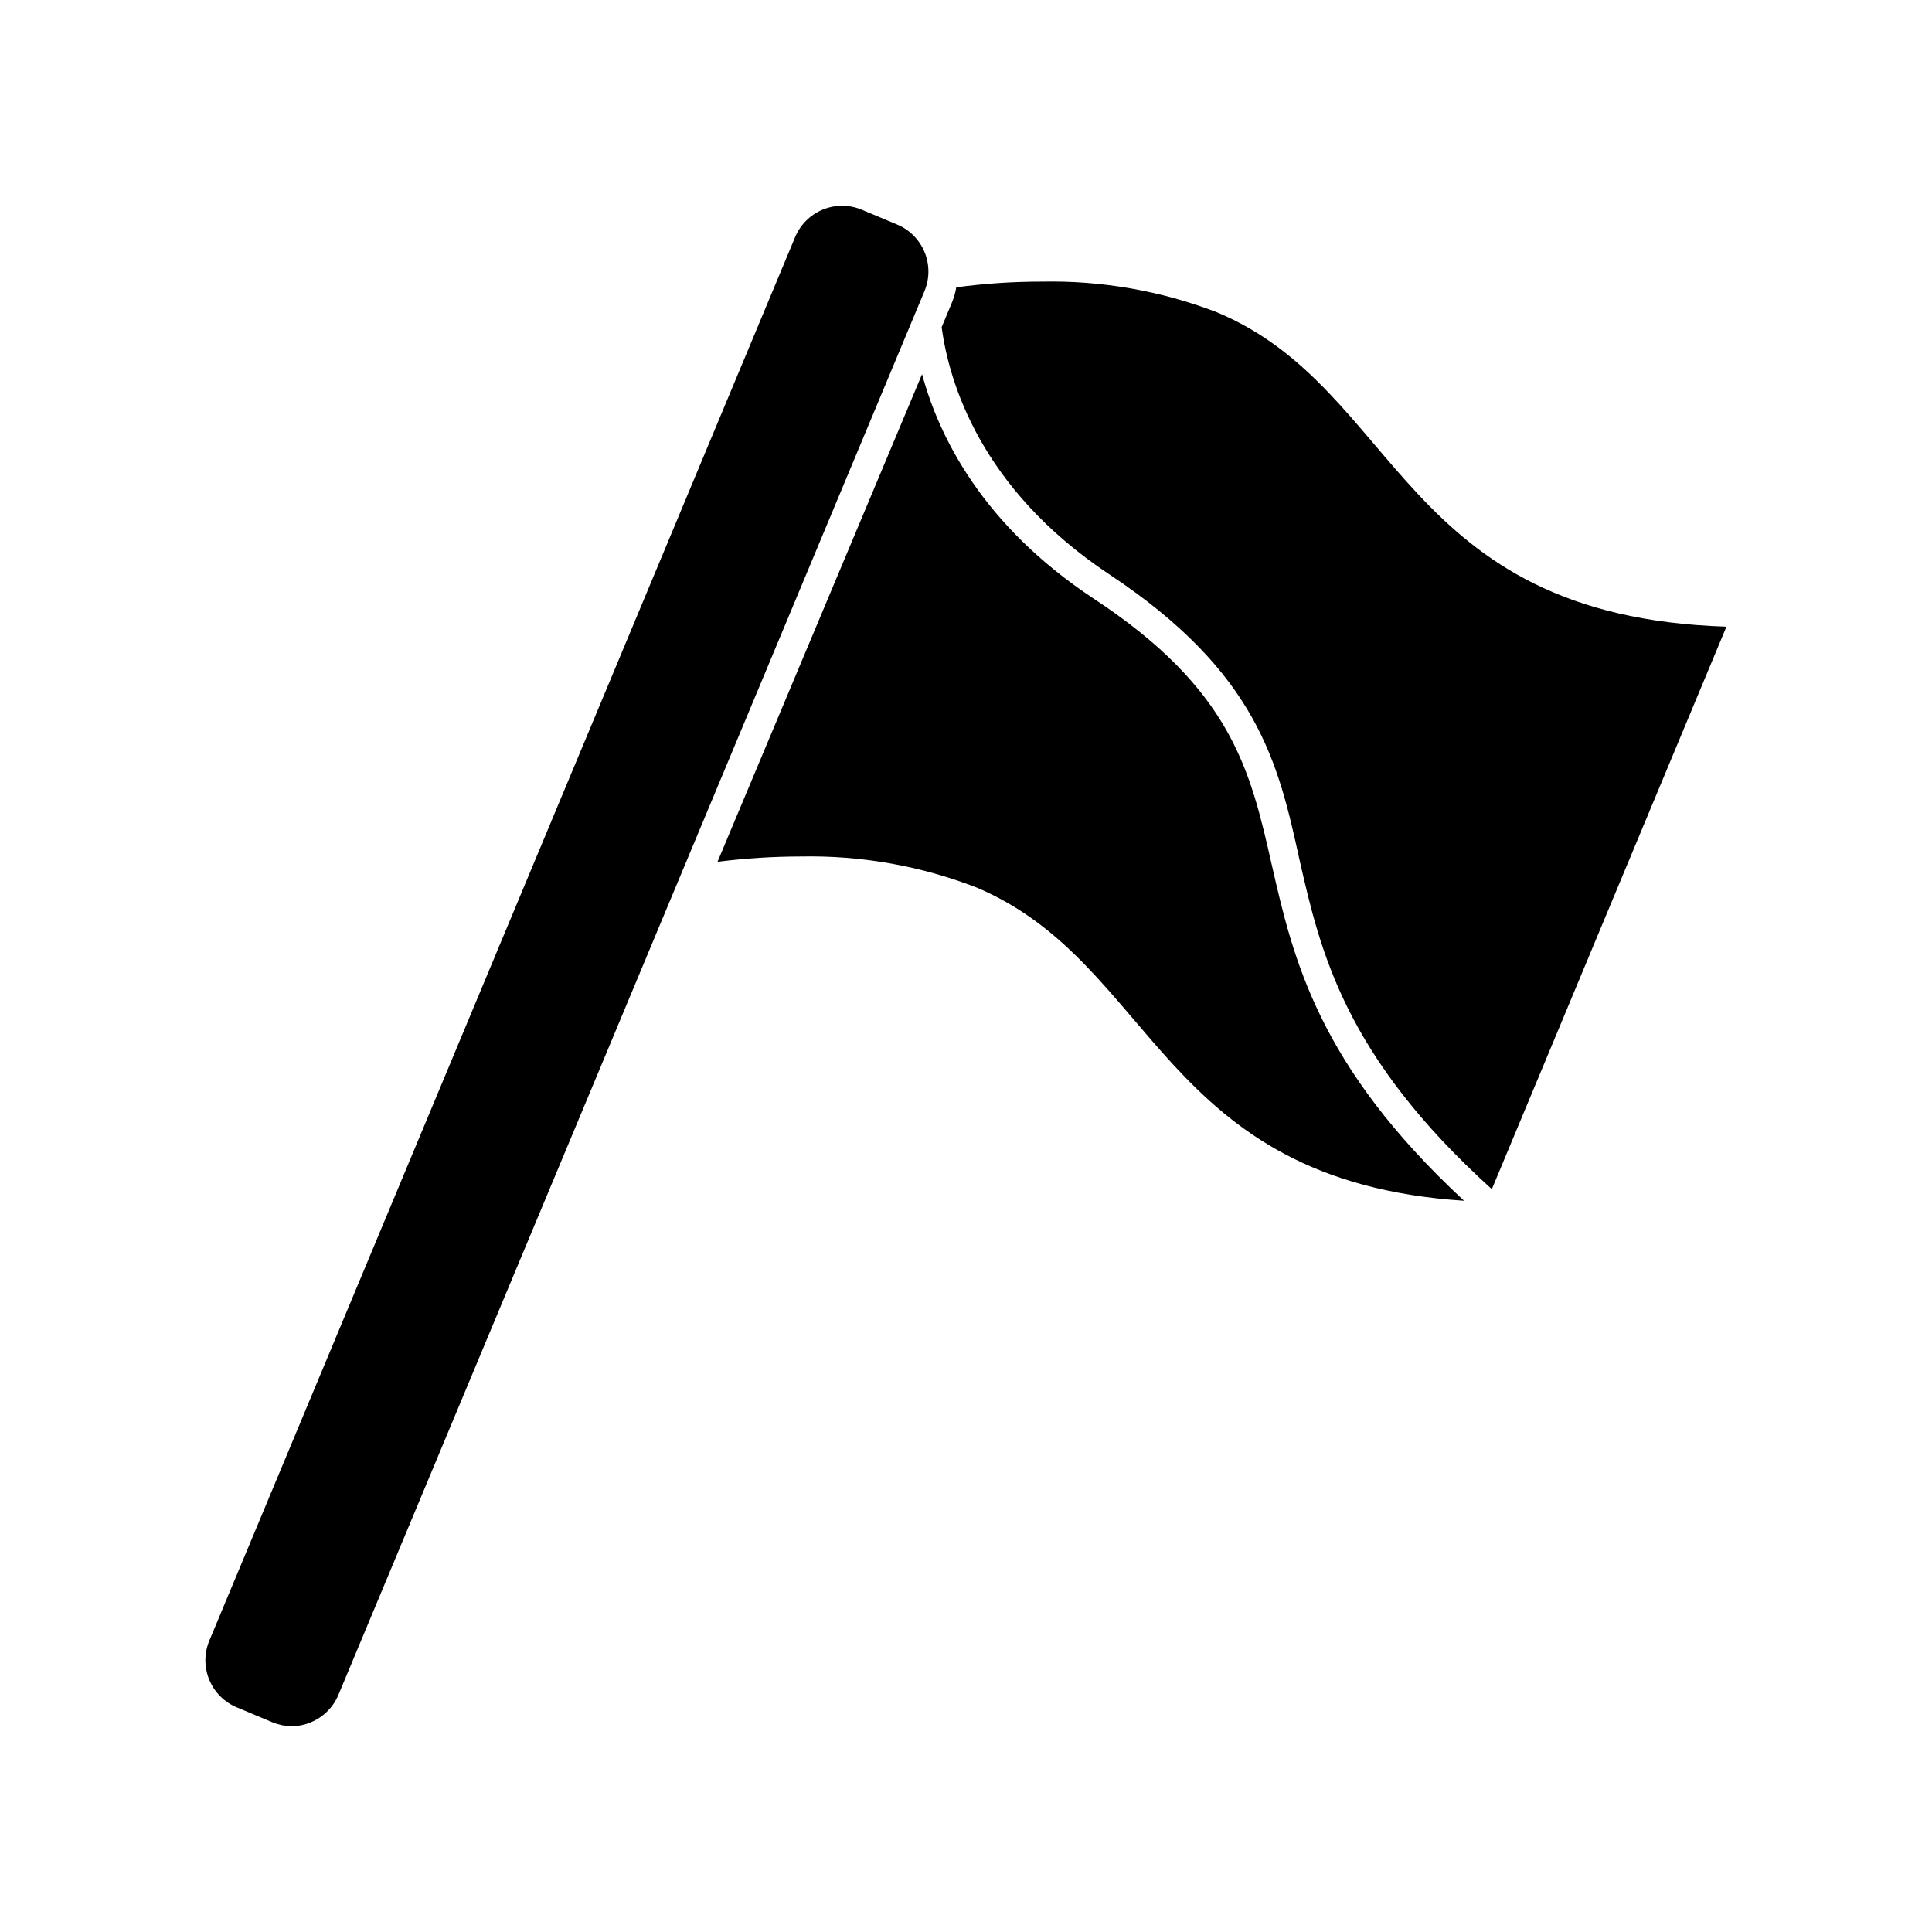 <?xml version="1.0" encoding="UTF-8"?>
<!-- Uploaded to: SVG Repo, www.svgrepo.com, Generator: SVG Repo Mixer Tools -->
<svg fill="#000000" width="800px" height="800px" version="1.1" viewBox="144 144 512 512" xmlns="http://www.w3.org/2000/svg">
 <g>
  <path d="m481.01 373.09c-5.644-24.887-10.531-46.402-47.309-70.535-29.223-19.348-40.859-42.723-45.344-59.398l-54.207 129.23c7.352-0.934 14.754-1.402 22.164-1.41 15.871-0.309 31.648 2.481 46.453 8.211 47.762 20.152 48.566 77.738 129.23 83.027-38.742-35.922-45.293-64.133-50.984-89.125z"/>
  <path d="m466.45 226.74c-14.762-5.668-30.484-8.422-46.297-8.109-7.602-0.004-15.191 0.5-22.723 1.508-0.25 1.473-0.672 2.91-1.262 4.285l-2.621 6.297c1.914 14.258 10.078 42.672 44.438 65.496 39.348 26.098 44.789 50.027 50.383 75.57 5.543 24.383 11.891 51.992 50.984 87.359l62.172-149.07c-86.605-2.773-86.152-62.926-135.07-83.332z"/>
  <path d="m381.76 203.51-9.371-3.93c-3.332-1.395-7.082-1.395-10.414-0.004-3.336 1.395-5.969 4.062-7.32 7.41l-155.12 371.66c-1.434 3.324-1.473 7.086-0.109 10.438 1.363 3.356 4.019 6.019 7.367 7.398l9.371 3.93c1.598 0.668 3.305 1.027 5.035 1.059 5.516-0.008 10.477-3.356 12.547-8.465l155.17-371.66c1.441-3.312 1.496-7.062 0.152-10.414-1.348-3.352-3.977-6.023-7.305-7.422z"/>
 </g>
</svg>